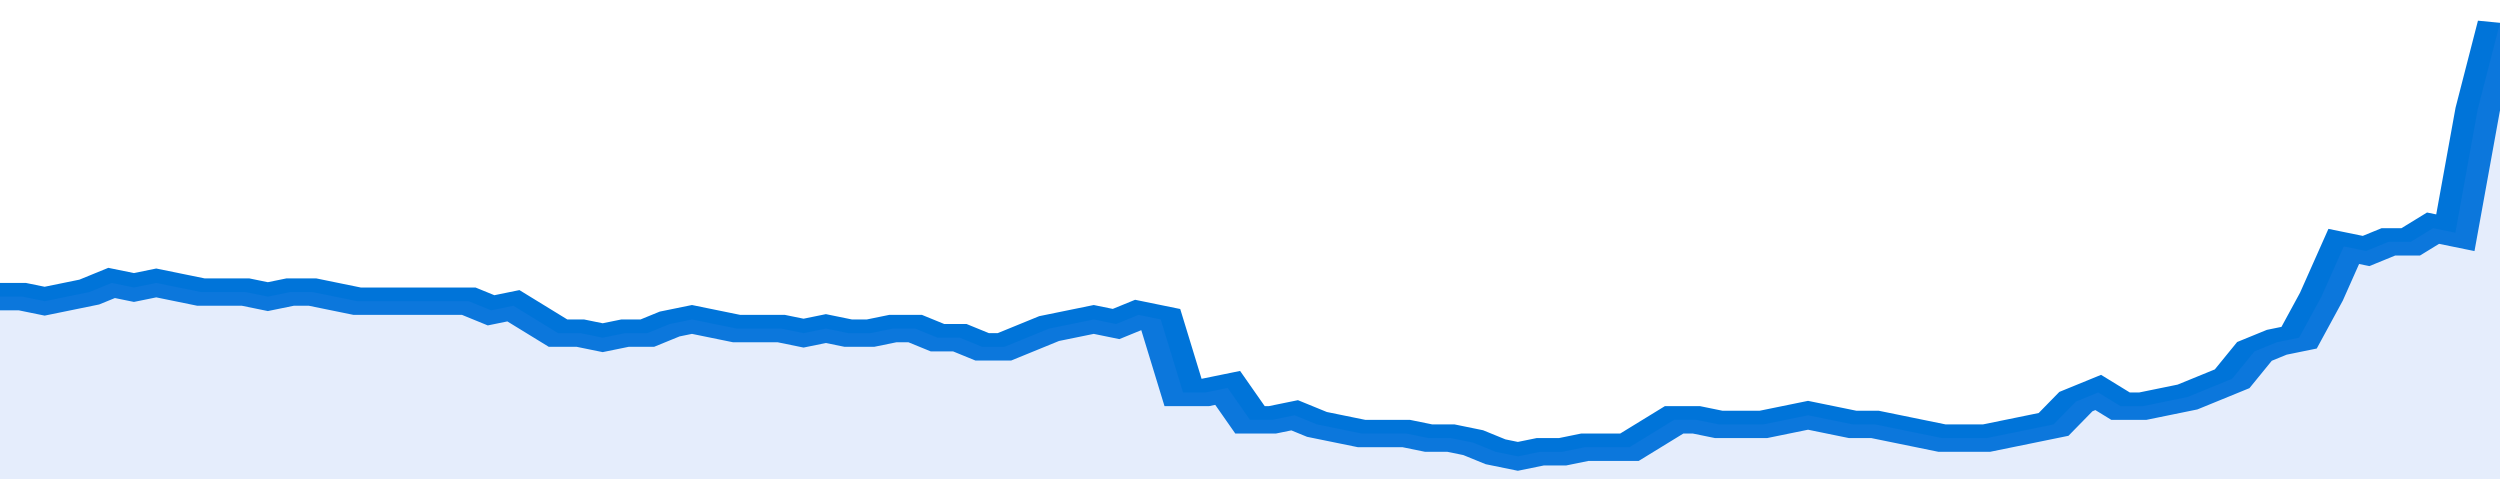 <svg xmlns="http://www.w3.org/2000/svg" viewBox="0 0 336 105" width="120" height="23" preserveAspectRatio="none">
				 <polyline fill="none" stroke="#0074d9" stroke-width="6" points="0, 65 3, 65 6, 66 9, 65 12, 64 15, 62 18, 63 21, 62 24, 63 27, 64 30, 64 33, 64 36, 65 39, 64 42, 64 45, 65 48, 66 51, 66 54, 66 57, 66 60, 66 63, 66 66, 68 69, 67 72, 70 75, 73 78, 73 81, 74 84, 73 87, 73 90, 71 93, 70 96, 71 99, 72 102, 72 105, 72 108, 73 111, 72 114, 73 117, 73 120, 72 123, 72 126, 74 129, 74 132, 76 135, 76 138, 74 141, 72 144, 71 147, 70 150, 71 153, 69 156, 70 159, 86 162, 86 165, 85 168, 92 171, 92 174, 91 177, 93 180, 94 183, 95 186, 95 189, 95 192, 96 195, 96 198, 97 201, 99 204, 100 207, 99 210, 99 213, 98 216, 98 219, 98 222, 95 225, 92 228, 92 231, 93 234, 93 237, 93 240, 92 243, 91 246, 92 249, 93 252, 93 255, 94 258, 95 261, 96 264, 96 267, 96 270, 95 273, 94 276, 93 279, 88 282, 86 285, 89 288, 89 291, 88 294, 87 297, 85 300, 83 303, 77 306, 75 309, 74 312, 65 315, 54 318, 55 321, 53 324, 53 327, 50 330, 51 333, 24 336, 5 336, 5 "> </polyline>
				 <polygon fill="#5085ec" opacity="0.15" points="0, 105 0, 65 3, 65 6, 66 9, 65 12, 64 15, 62 18, 63 21, 62 24, 63 27, 64 30, 64 33, 64 36, 65 39, 64 42, 64 45, 65 48, 66 51, 66 54, 66 57, 66 60, 66 63, 66 66, 68 69, 67 72, 70 75, 73 78, 73 81, 74 84, 73 87, 73 90, 71 93, 70 96, 71 99, 72 102, 72 105, 72 108, 73 111, 72 114, 73 117, 73 120, 72 123, 72 126, 74 129, 74 132, 76 135, 76 138, 74 141, 72 144, 71 147, 70 150, 71 153, 69 156, 70 159, 86 162, 86 165, 85 168, 92 171, 92 174, 91 177, 93 180, 94 183, 95 186, 95 189, 95 192, 96 195, 96 198, 97 201, 99 204, 100 207, 99 210, 99 213, 98 216, 98 219, 98 222, 95 225, 92 228, 92 231, 93 234, 93 237, 93 240, 92 243, 91 246, 92 249, 93 252, 93 255, 94 258, 95 261, 96 264, 96 267, 96 270, 95 273, 94 276, 93 279, 88 282, 86 285, 89 288, 89 291, 88 294, 87 297, 85 300, 83 303, 77 306, 75 309, 74 312, 65 315, 54 318, 55 321, 53 324, 53 327, 50 330, 51 333, 24 336, 5 336, 105 "></polygon>
			</svg>